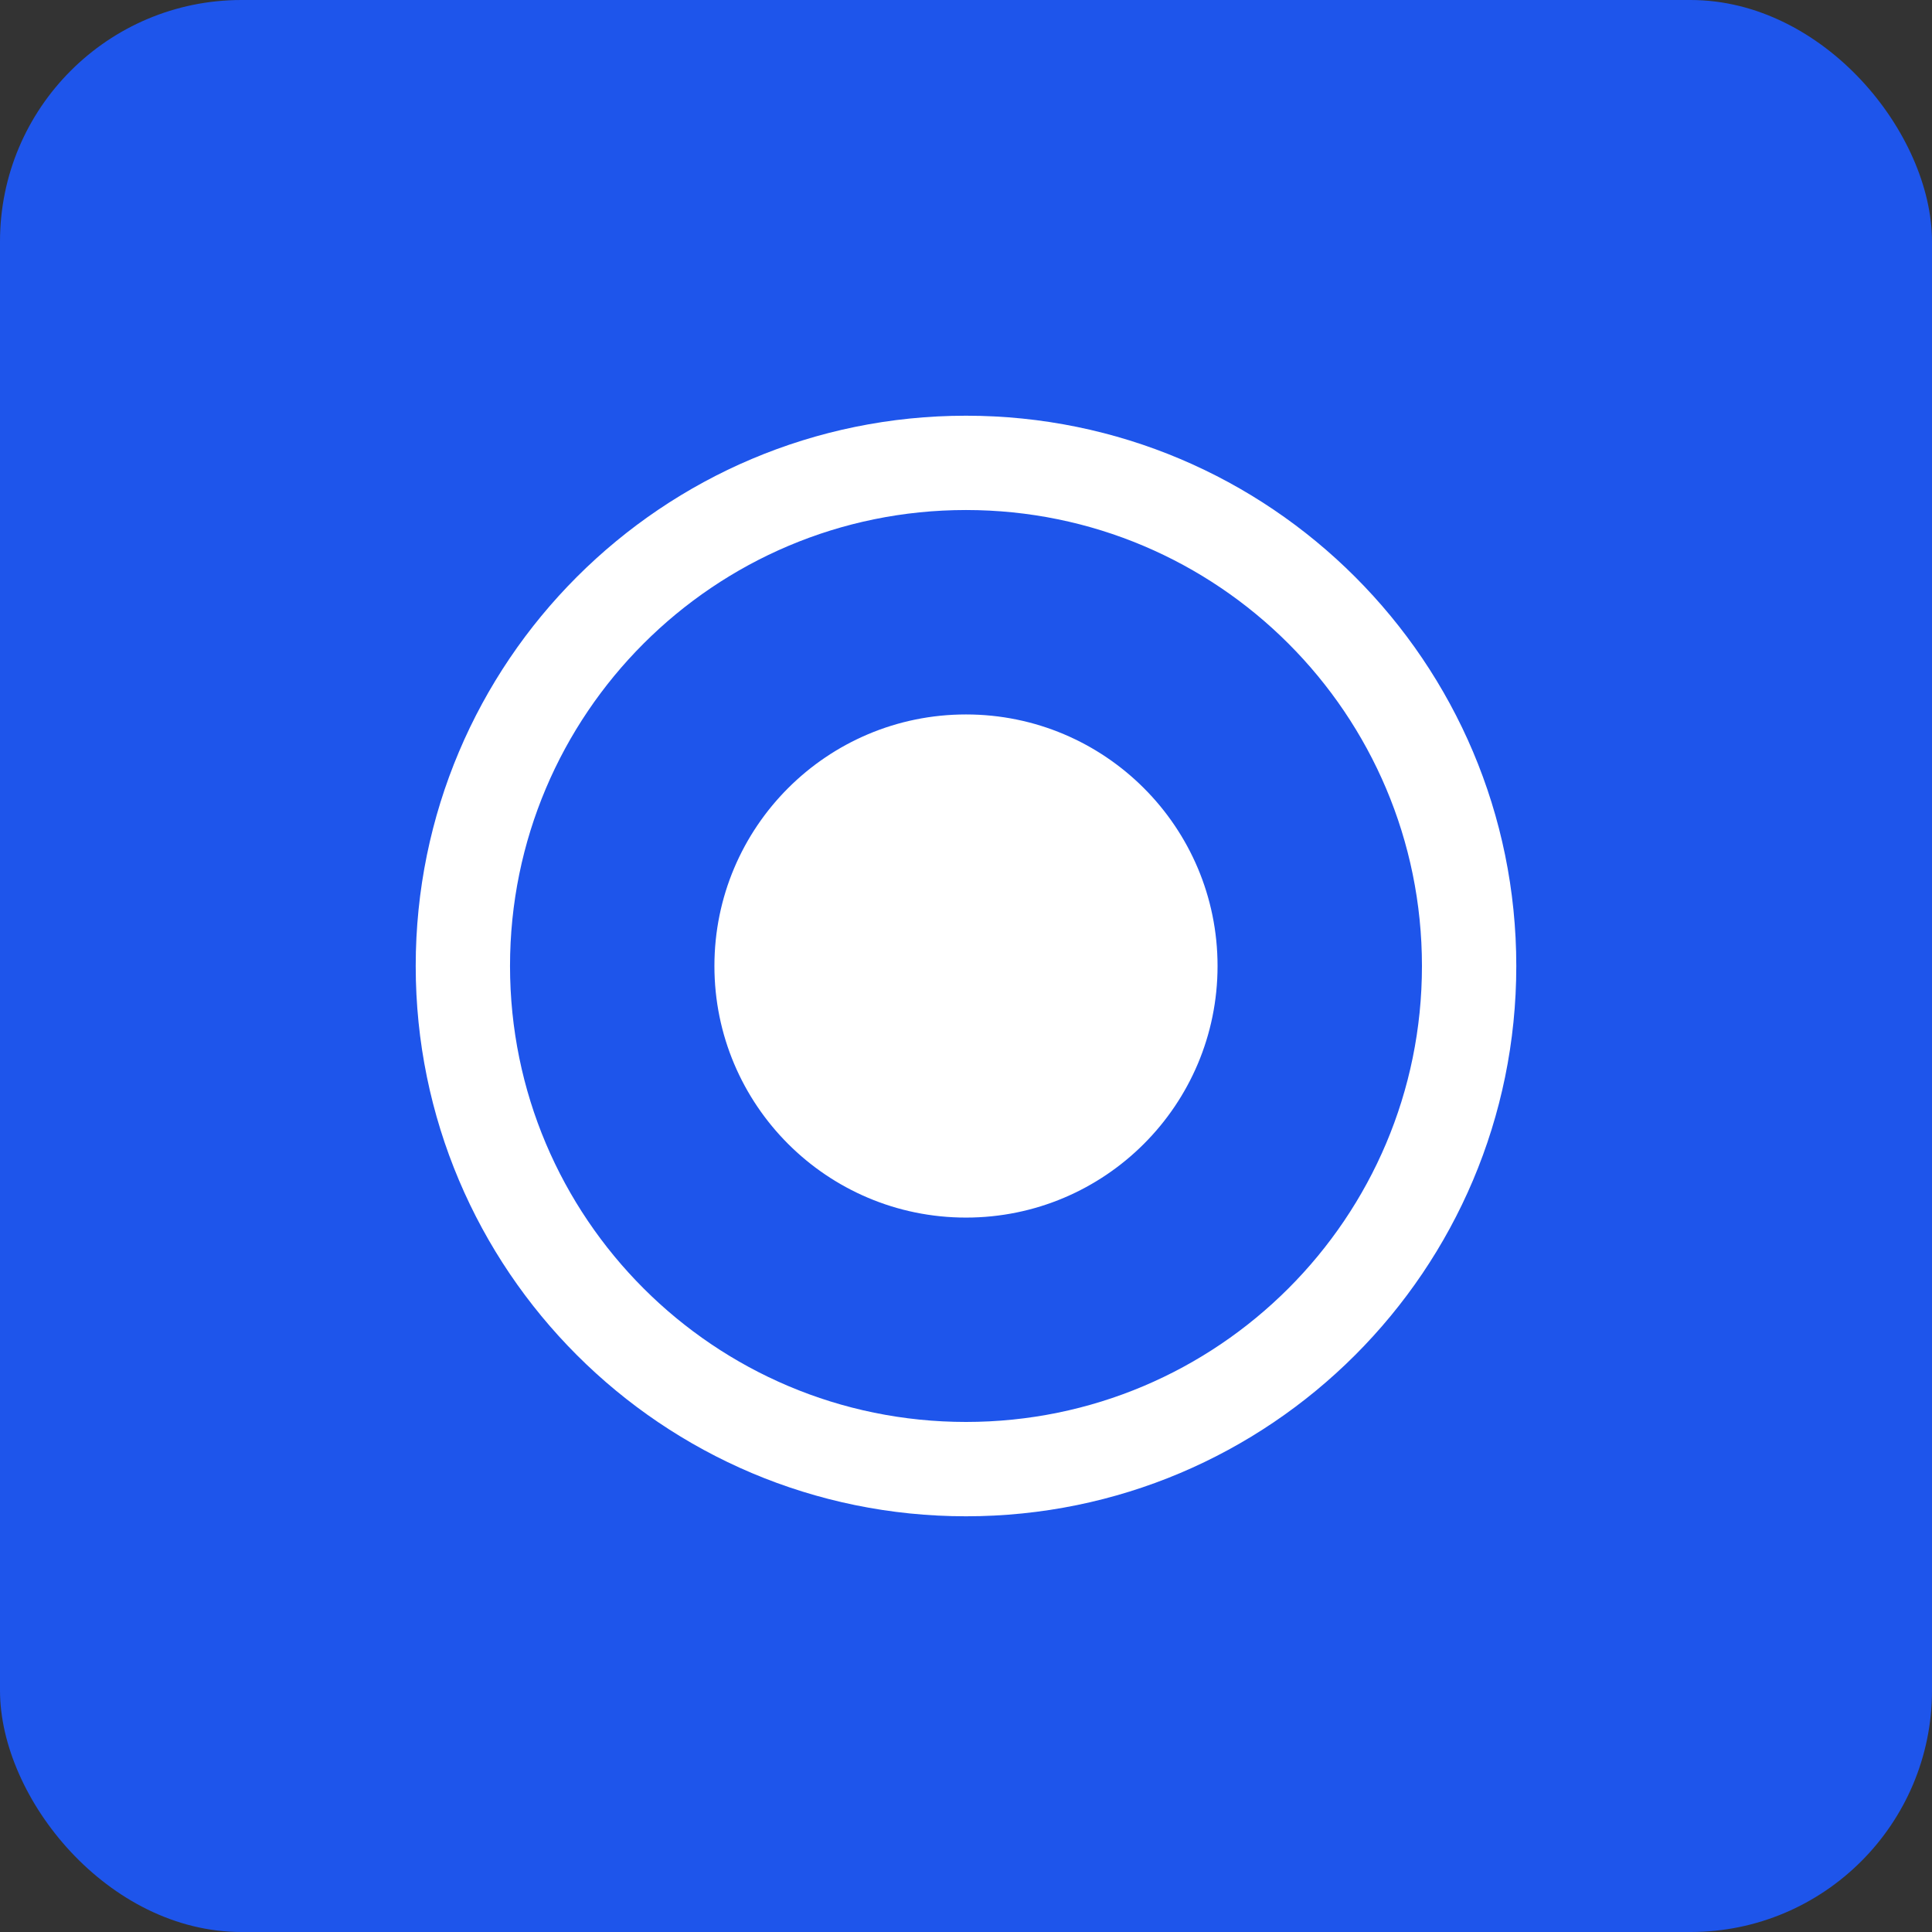 <svg width="64" height="64" viewBox="0 0 64 64" fill="none" xmlns="http://www.w3.org/2000/svg">
<rect x="0" y="0" width="64" height="64" fill="#333333" stroke="none"/>
<rect width="64" height="64" rx="8" fill="#1E55EB"/>
<path fill-rule="evenodd" clip-rule="evenodd" d="M16.895 32C16.895 23.658 23.658 16.895 32 16.895C40.342 16.895 47.104 23.658 47.104 32C47.104 40.342 40.342 47.104 32 47.104C23.658 47.104 16.895 40.342 16.895 32ZM32 13.771C21.932 13.771 13.771 21.932 13.771 32C13.771 42.067 21.932 50.229 32 50.229C42.067 50.229 50.229 42.067 50.229 32C50.229 21.932 42.067 13.771 32 13.771ZM32 40.334C36.602 40.334 40.333 36.603 40.333 32C40.333 27.398 36.602 23.667 32 23.667C27.397 23.667 23.666 27.398 23.666 32C23.666 36.603 27.397 40.334 32 40.334Z" fill="white"/>
</svg>
